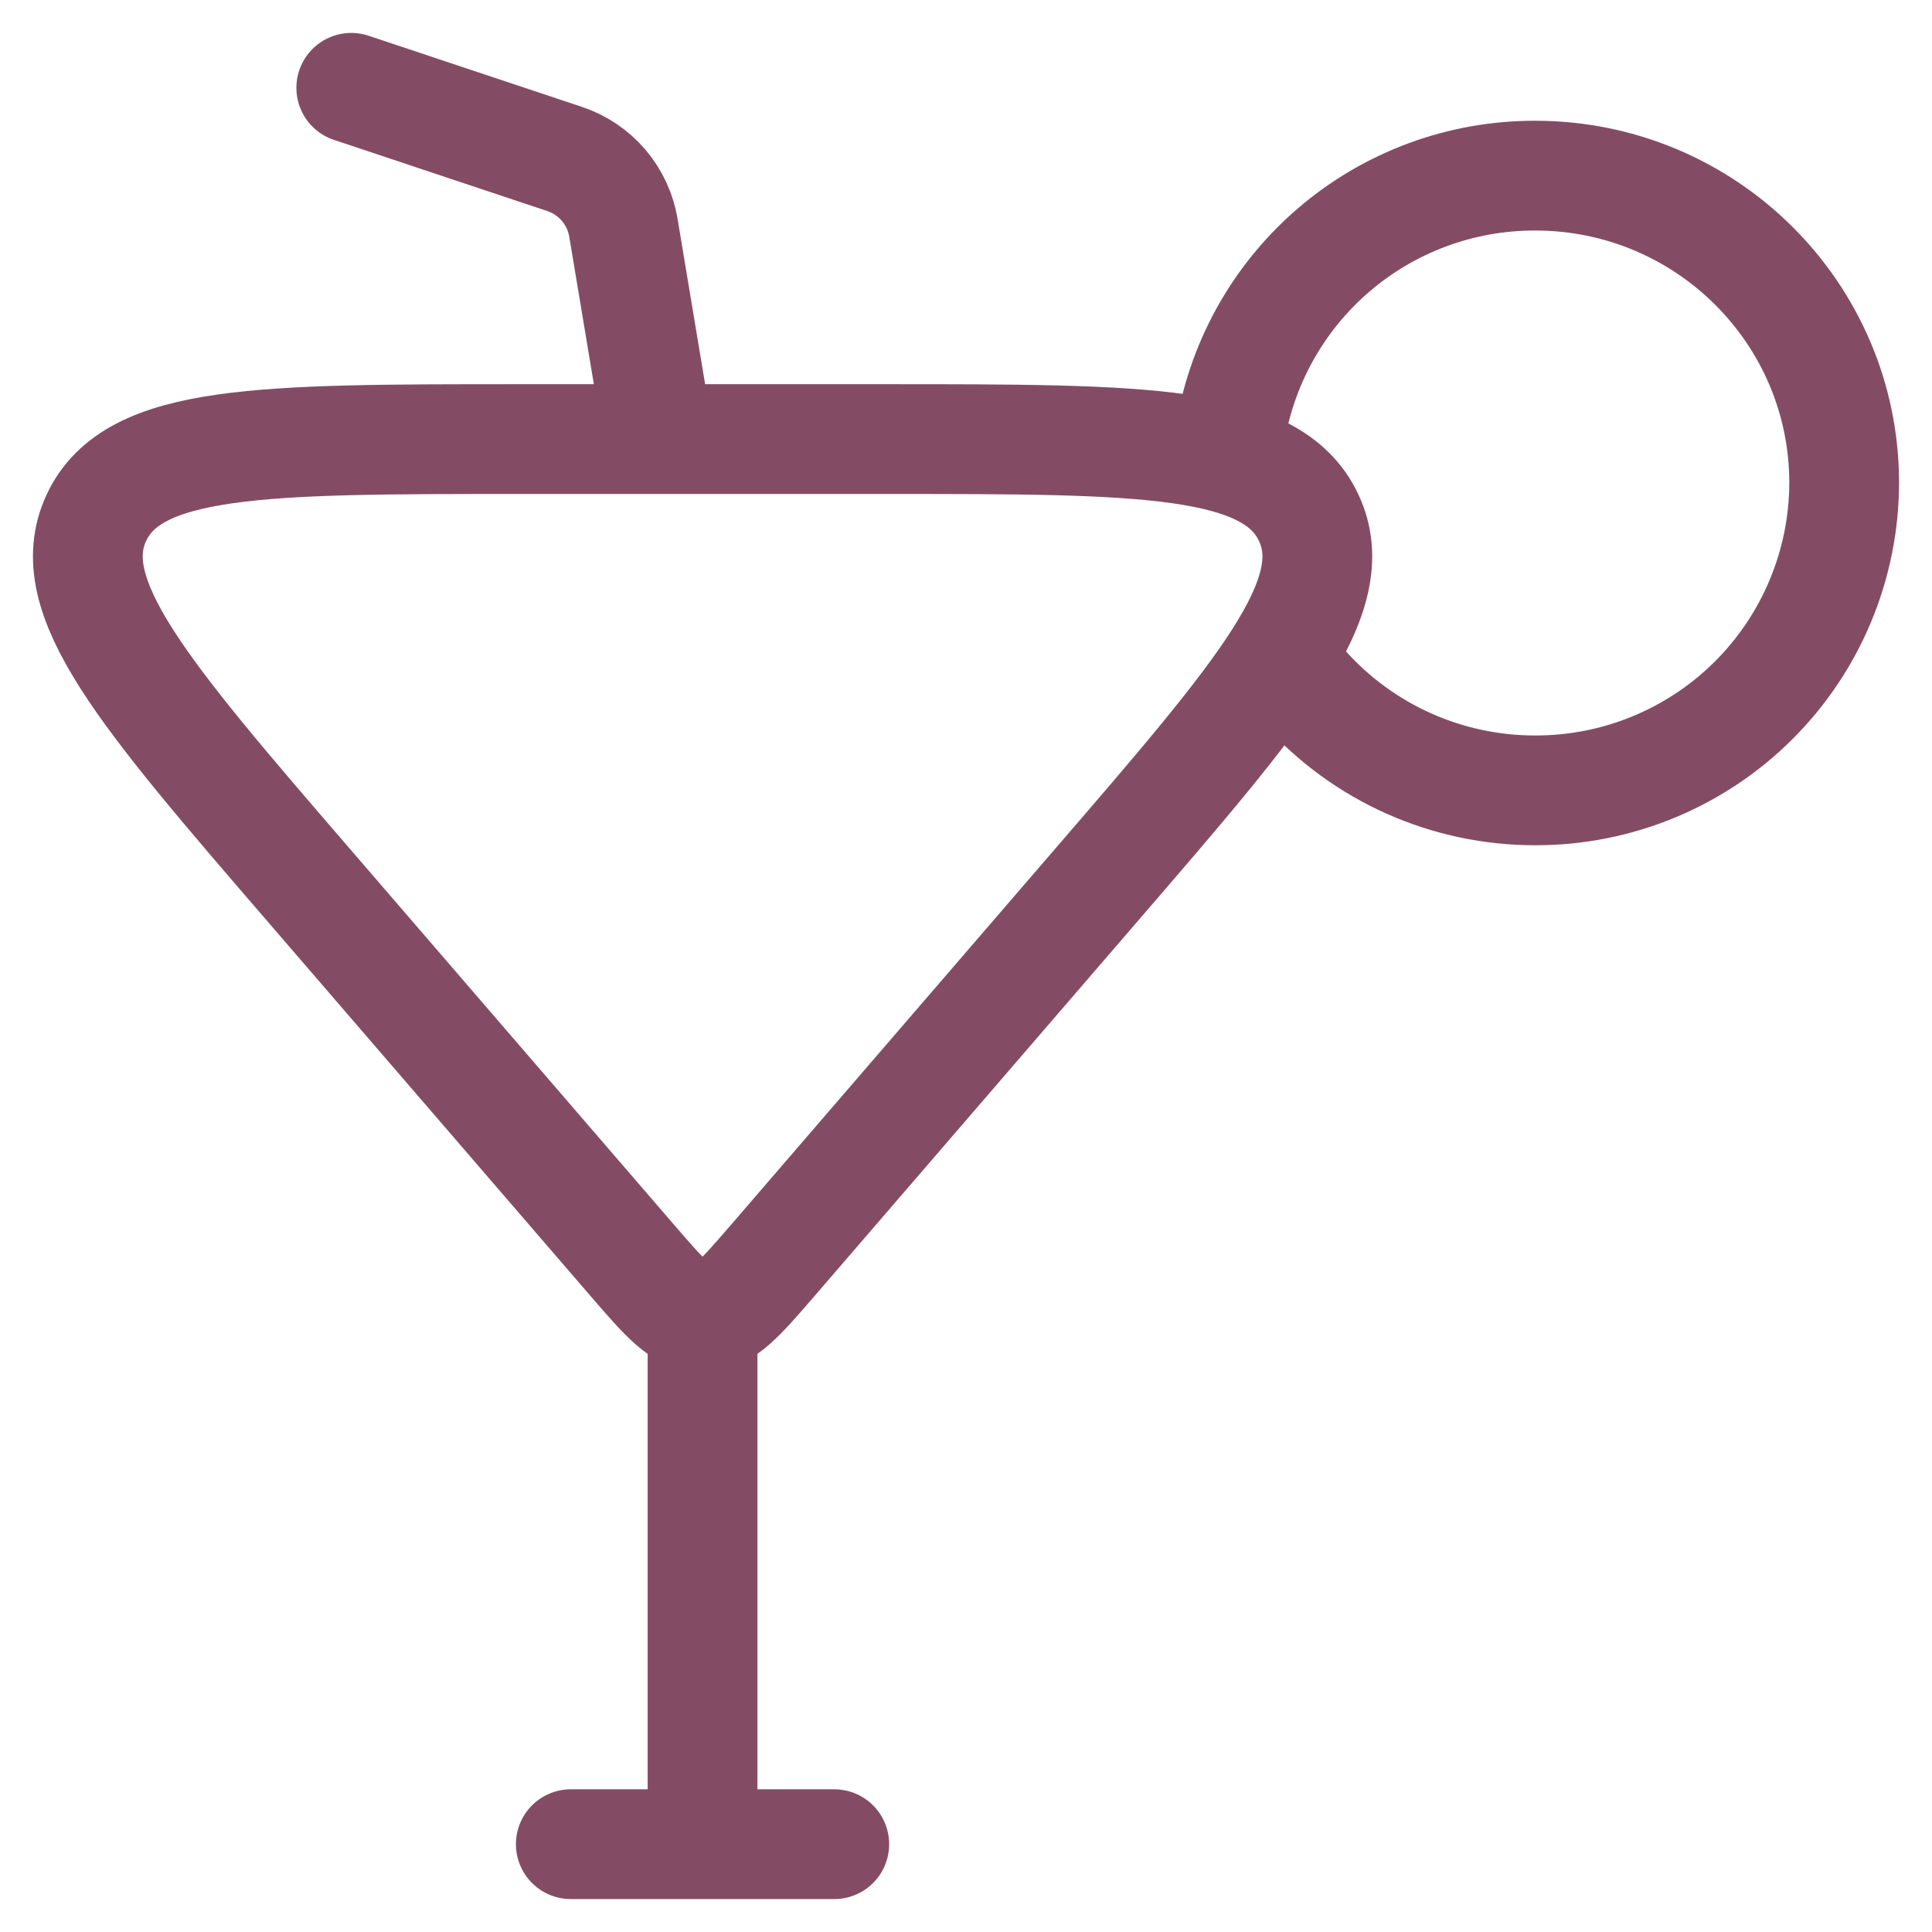 <svg width="44" height="44" viewBox="0 0 44 44" fill="none" xmlns="http://www.w3.org/2000/svg">
<path d="M16 30C16.48 30 16.85 29.572 17.59 28.716L24.964 20.162C28.75 15.774 30.644 13.578 29.804 11.79C28.964 10 26.042 10 20.198 10H11.802C5.96 10 3.032 10 2.196 11.79C1.36 13.58 3.25 15.774 7.034 20.162L14.41 28.716C15.148 29.572 15.52 30 16 30ZM16 30V42M15 10L14.198 5.188C14.138 4.83 13.982 4.494 13.746 4.218C13.51 3.942 13.203 3.735 12.858 3.62L8 2M13 42H19" stroke="#844C64" stroke-width="2.5" stroke-linecap="round" stroke-linejoin="round"/>
<path d="M29.72 15.666C30.381 16.402 31.19 16.99 32.093 17.392C32.997 17.794 33.975 18.001 34.964 18C36.825 18.004 38.612 17.269 39.931 15.957C41.251 14.644 41.995 12.861 42 11C42 7.134 38.85 4 34.964 4C33.276 3.996 31.642 4.6 30.363 5.702C29.084 6.804 28.245 8.33 28 10" stroke="#844C64" stroke-width="2.5" stroke-linecap="round" stroke-linejoin="round"/>
</svg>
